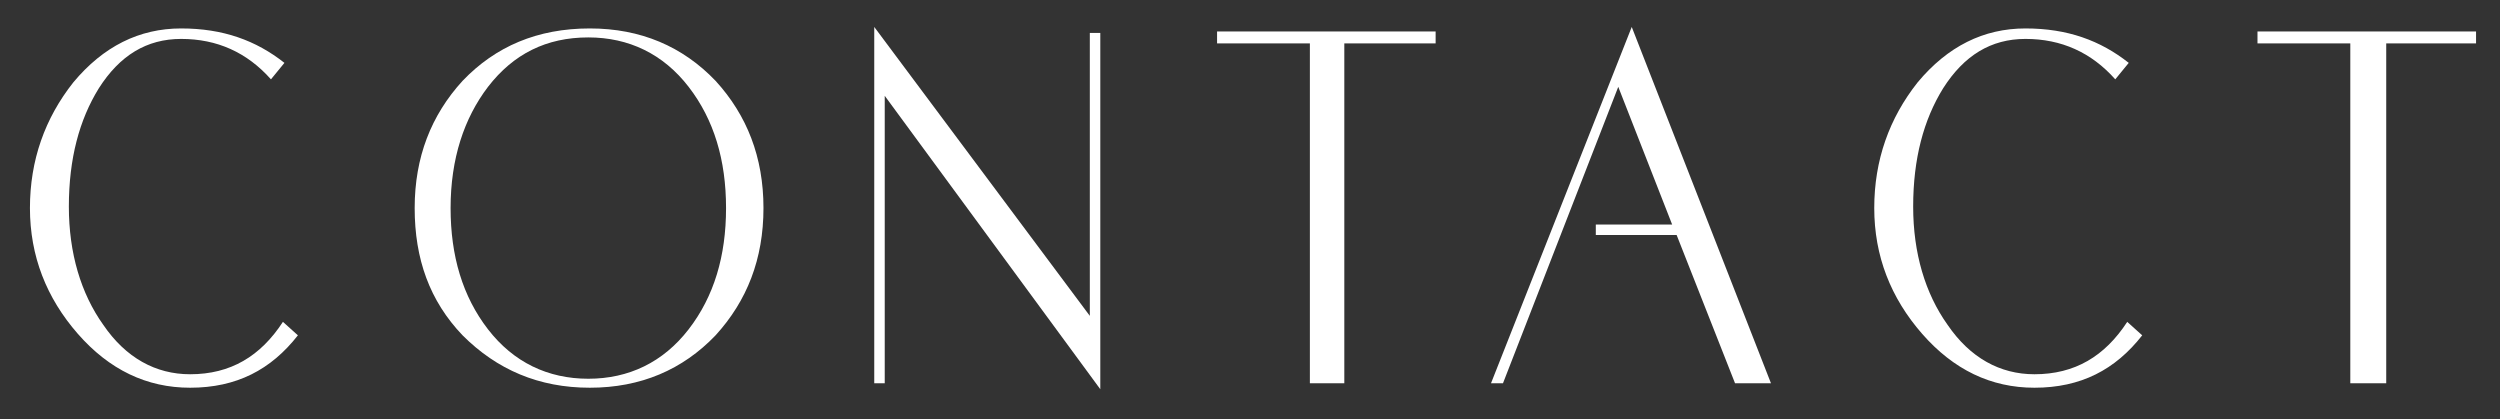 <?xml version="1.0" encoding="utf-8"?>
<!-- Generator: Adobe Illustrator 24.0.2, SVG Export Plug-In . SVG Version: 6.00 Build 0)  -->
<svg version="1.1" id="レイヤー_1" xmlns="http://www.w3.org/2000/svg" xmlns:xlink="http://www.w3.org/1999/xlink" x="0px"
	 y="0px" viewBox="0 0 167 28" style="enable-background:new 0 0 167 28;" xml:space="preserve">
<rect x="0" y="0" width="167" height="28" fill="#333333" stroke="none"/>
<style type="text/css">
	.st0{fill:#FFFFFF;}
</style>
<g>
	<g>
		<path class="st0" d="M19.9,22.4c-1.8,2.3-4.1,3.5-7.2,3.5c-2.9,0-5.4-1.2-7.5-3.6C3.1,19.9,2,17.1,2,13.9c0-3.2,1-6,2.9-8.4
			c2-2.4,4.4-3.6,7.2-3.6c2.8,0,5,0.8,6.9,2.3l-0.9,1.1c-1.6-1.8-3.6-2.7-6-2.7C9.8,2.6,8,3.7,6.6,5.9c-1.3,2.1-2,4.7-2,7.9
			c0,3.1,0.8,5.8,2.3,7.9c1.5,2.2,3.5,3.3,5.8,3.3c2.7,0,4.7-1.2,6.2-3.5L19.9,22.4z"/>
		<path class="st0" d="M51,13.9c0,3.4-1.1,6.2-3.2,8.5c-2.2,2.3-5,3.5-8.4,3.5c-3.4,0-6.2-1.2-8.5-3.5c-2.2-2.3-3.2-5.1-3.2-8.5
			c0-3.4,1.1-6.2,3.2-8.5c2.2-2.3,5-3.5,8.5-3.5c3.4,0,6.2,1.2,8.4,3.5C49.9,7.7,51,10.5,51,13.9z M48.5,13.9c0-3.2-0.8-5.9-2.5-8.1
			c-1.7-2.2-4-3.3-6.7-3.3c-2.8,0-5,1.1-6.7,3.3c-1.6,2.1-2.5,4.8-2.5,8.1c0,3.2,0.8,5.9,2.5,8.1c1.7,2.2,4,3.3,6.7,3.3
			c2.7,0,5-1.1,6.7-3.3C47.7,19.8,48.5,17.1,48.5,13.9z"/>
		<path class="st0" d="M73.5,26L59.1,6.4v19.2h-0.7V1.8l14.4,19.3V2.2h0.7V26z"/>
		<path class="st0" d="M95.9,2.9h-6.1v22.7h-2.3V2.9h-6.2V2.1h14.6V2.9z"/>
		<path class="st0" d="M118.3,25.6h-2.4l-3.9-9.9h-5.4v-0.7h5.1l-3.6-9.2l-7.7,19.8l-0.8,0L109,1.8L118.3,25.6z"/>
		<path class="st0" d="M143.1,22.4c-1.8,2.3-4.1,3.5-7.2,3.5c-2.9,0-5.4-1.2-7.5-3.6c-2.1-2.4-3.2-5.2-3.2-8.4c0-3.2,1-6,2.9-8.4
			c2-2.4,4.4-3.6,7.2-3.6c2.8,0,5,0.8,6.9,2.3l-0.9,1.1c-1.6-1.8-3.6-2.7-6-2.7c-2.3,0-4.1,1.1-5.5,3.3c-1.3,2.1-2,4.7-2,7.9
			c0,3.1,0.8,5.8,2.3,7.9c1.5,2.2,3.5,3.3,5.8,3.3c2.7,0,4.7-1.2,6.2-3.5L143.1,22.4z"/>
		<path class="st0" d="M165.5,2.9h-6.1v22.7H157V2.9h-6.2V2.1h14.6V2.9z"/>
	</g>
</g>
</svg>
